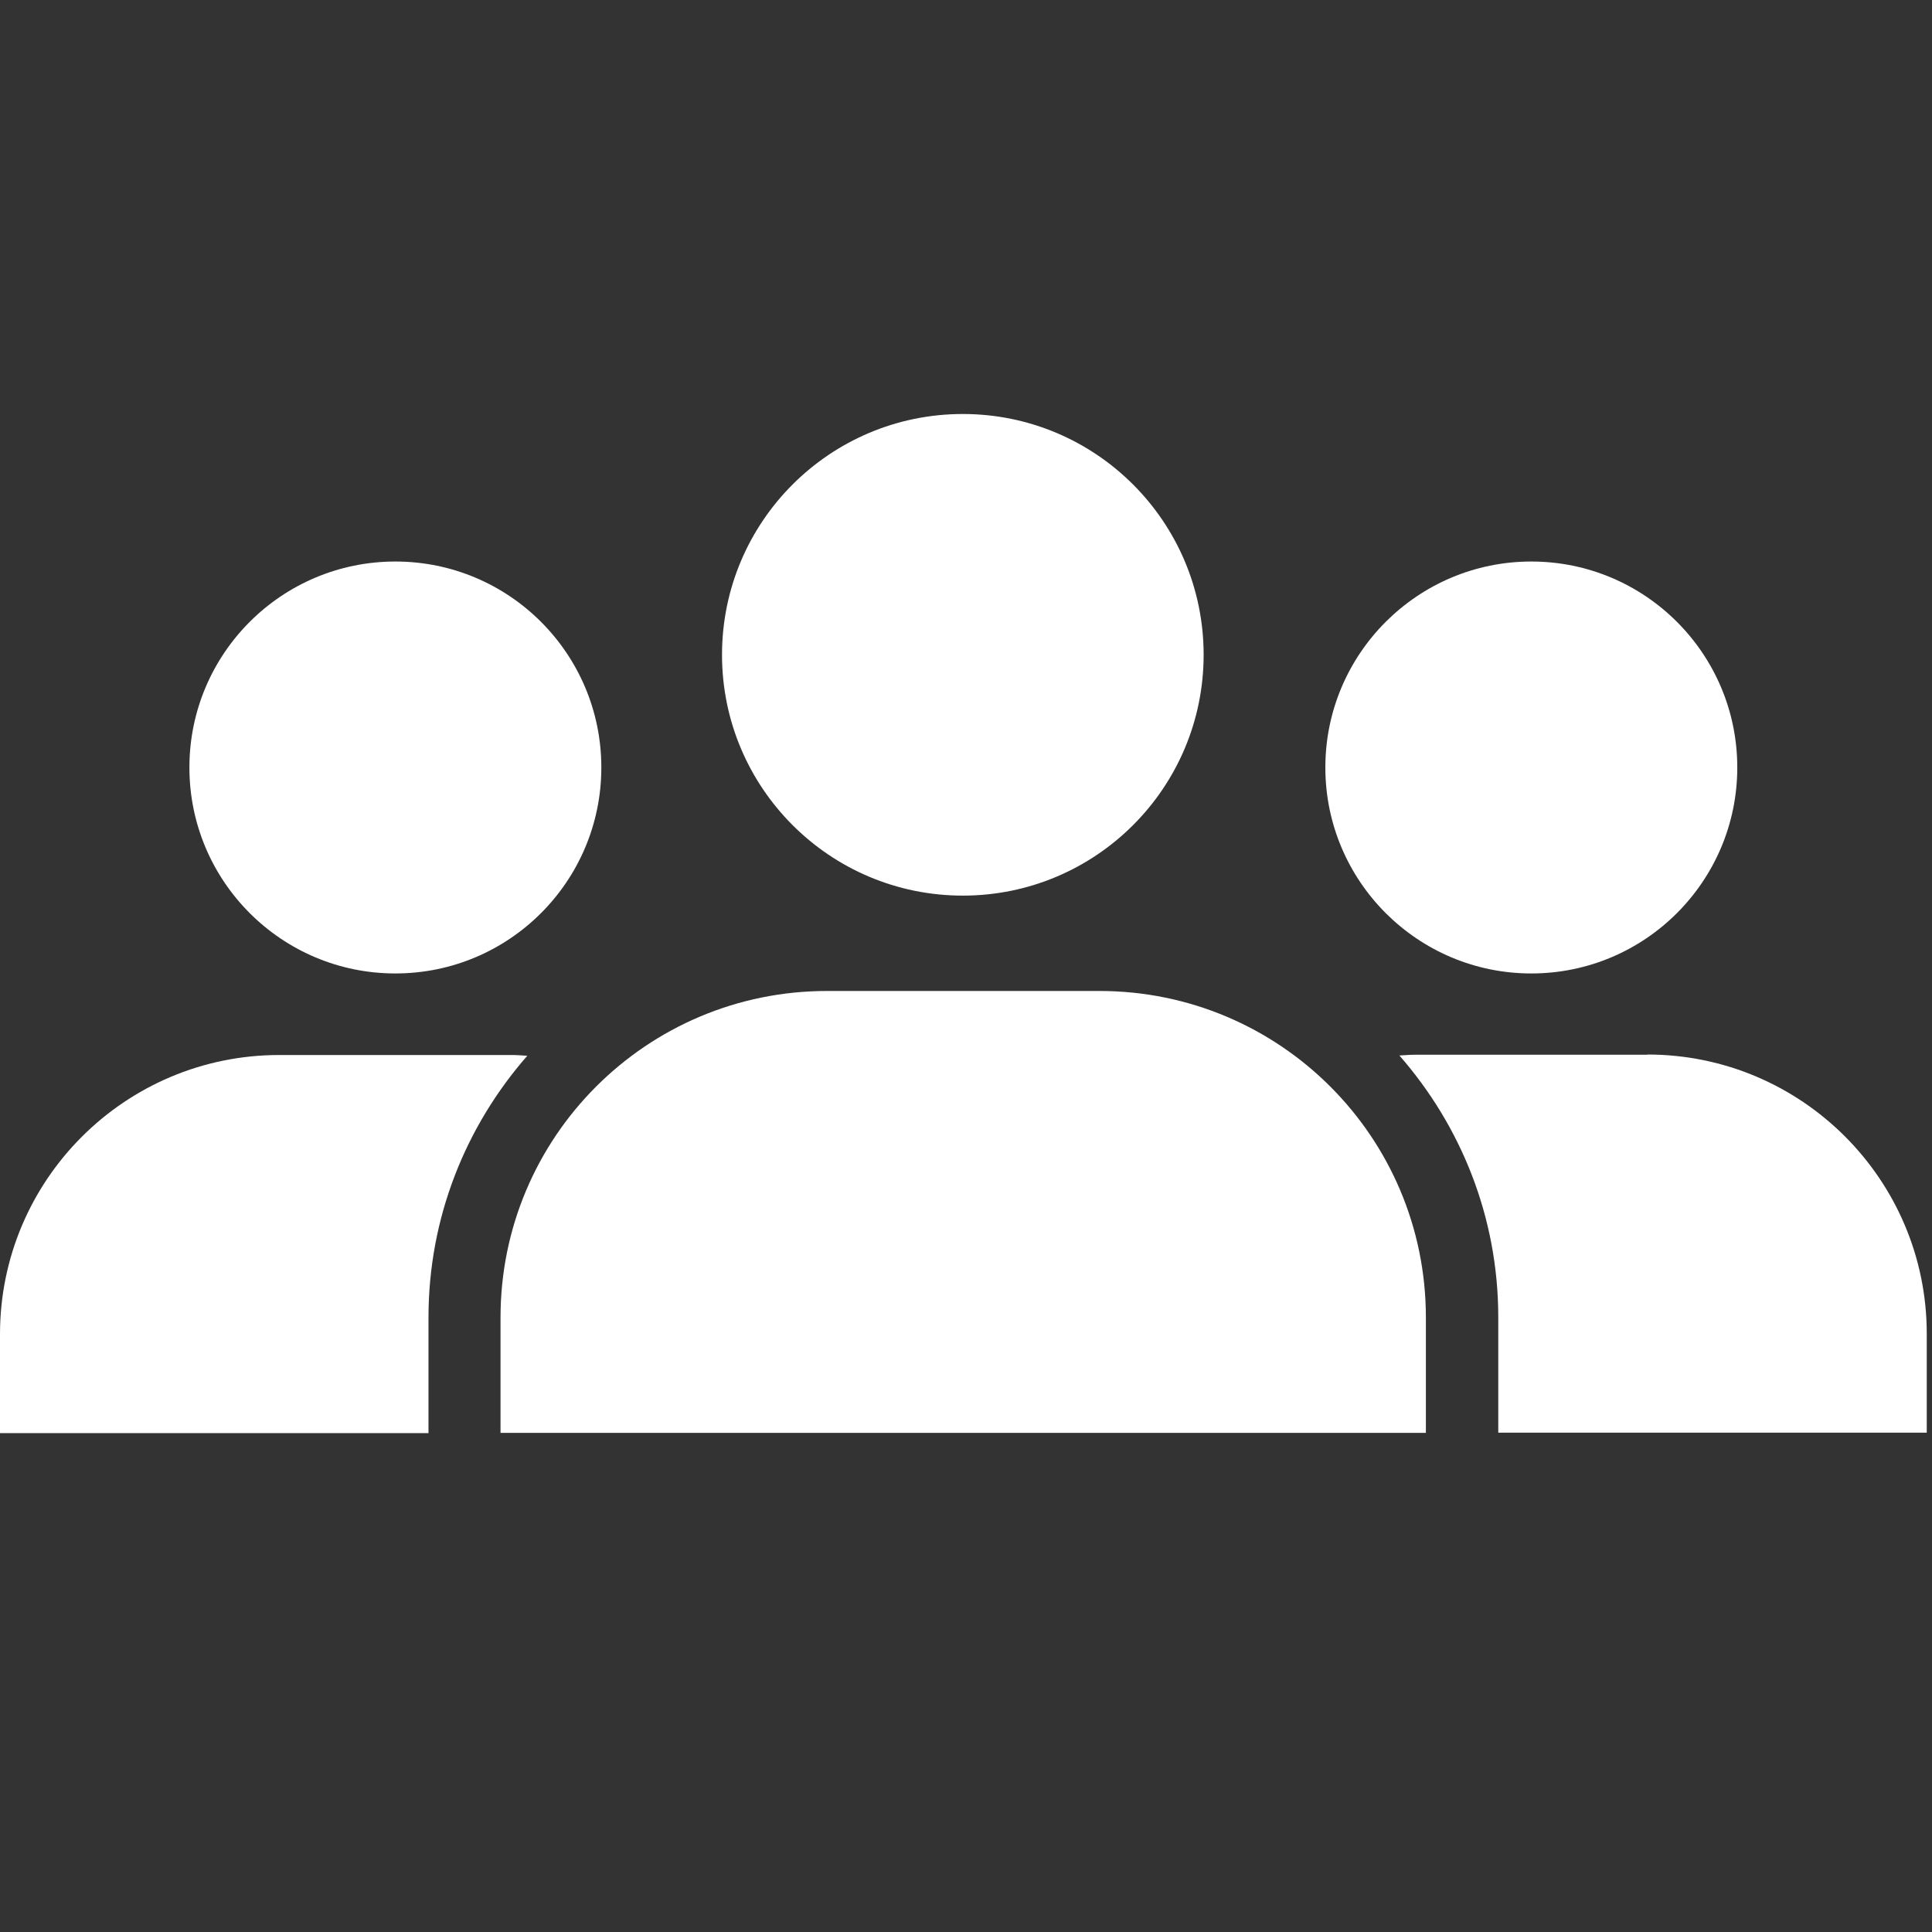 <?xml version="1.0" encoding="UTF-8"?>
<svg width="28px" height="28px" viewBox="0 0 28 28" version="1.1" xmlns="http://www.w3.org/2000/svg" xmlns:xlink="http://www.w3.org/1999/xlink">
    <rect x="0" y="0" width="28" height="28" fill="#333333" stroke="none"/>
    <title>Group 2</title>
    <g id="Page-1" stroke="none" stroke-width="1" fill="none" fill-rule="evenodd">
        <g id="Group-2">
            <rect id="Rectangle" x="0" y="0" width="28" height="28"></rect>
            <g id="icon--team" transform="translate(0, 6)" fill="#FFFFFF" fill-rule="nonzero">
                <g id="Group" transform="translate(0, 2.138)">
                    <path d="M22.193,5.97 C23.841,5.97 25.178,4.633 25.178,2.985 C25.178,1.337 23.841,0 22.193,0 C20.546,0 19.208,1.337 19.208,2.985 C19.208,4.633 20.546,5.97 22.193,5.97 Z" id="Path"></path>
                    <circle id="Oval" cx="5.73" cy="2.985" r="2.985"></circle>
                    <path d="M23.876,7.148 L20.5,7.148 C20.426,7.148 20.352,7.156 20.281,7.159 C21.17,8.175 21.714,9.498 21.714,10.952 L21.714,12.625 L27.924,12.625 L27.924,11.192 C27.924,8.959 26.11,7.145 23.876,7.145 L23.876,7.148 Z" id="Path"></path>
                    <path d="M6.21,10.956 C6.21,9.502 6.753,8.179 7.642,7.163 C7.568,7.159 7.498,7.152 7.424,7.152 L4.047,7.152 C1.814,7.152 0,8.962 0,11.199 L0,12.632 L6.21,12.632 L6.21,10.959 L6.21,10.956 Z" id="Path"></path>
                </g>
                <g id="Group" transform="translate(7.254, 0)">
                    <circle id="Oval" cx="6.7" cy="3.49" r="3.49"></circle>
                    <path d="M13.411,14.766 L13.411,13.094 C13.411,10.479 11.294,8.362 8.68,8.362 L4.732,8.362 C2.117,8.362 0,10.479 0,13.094 L0,14.766 L13.411,14.766 Z" id="Path"></path>
                </g>
            </g>
        </g>
    </g>
</svg>